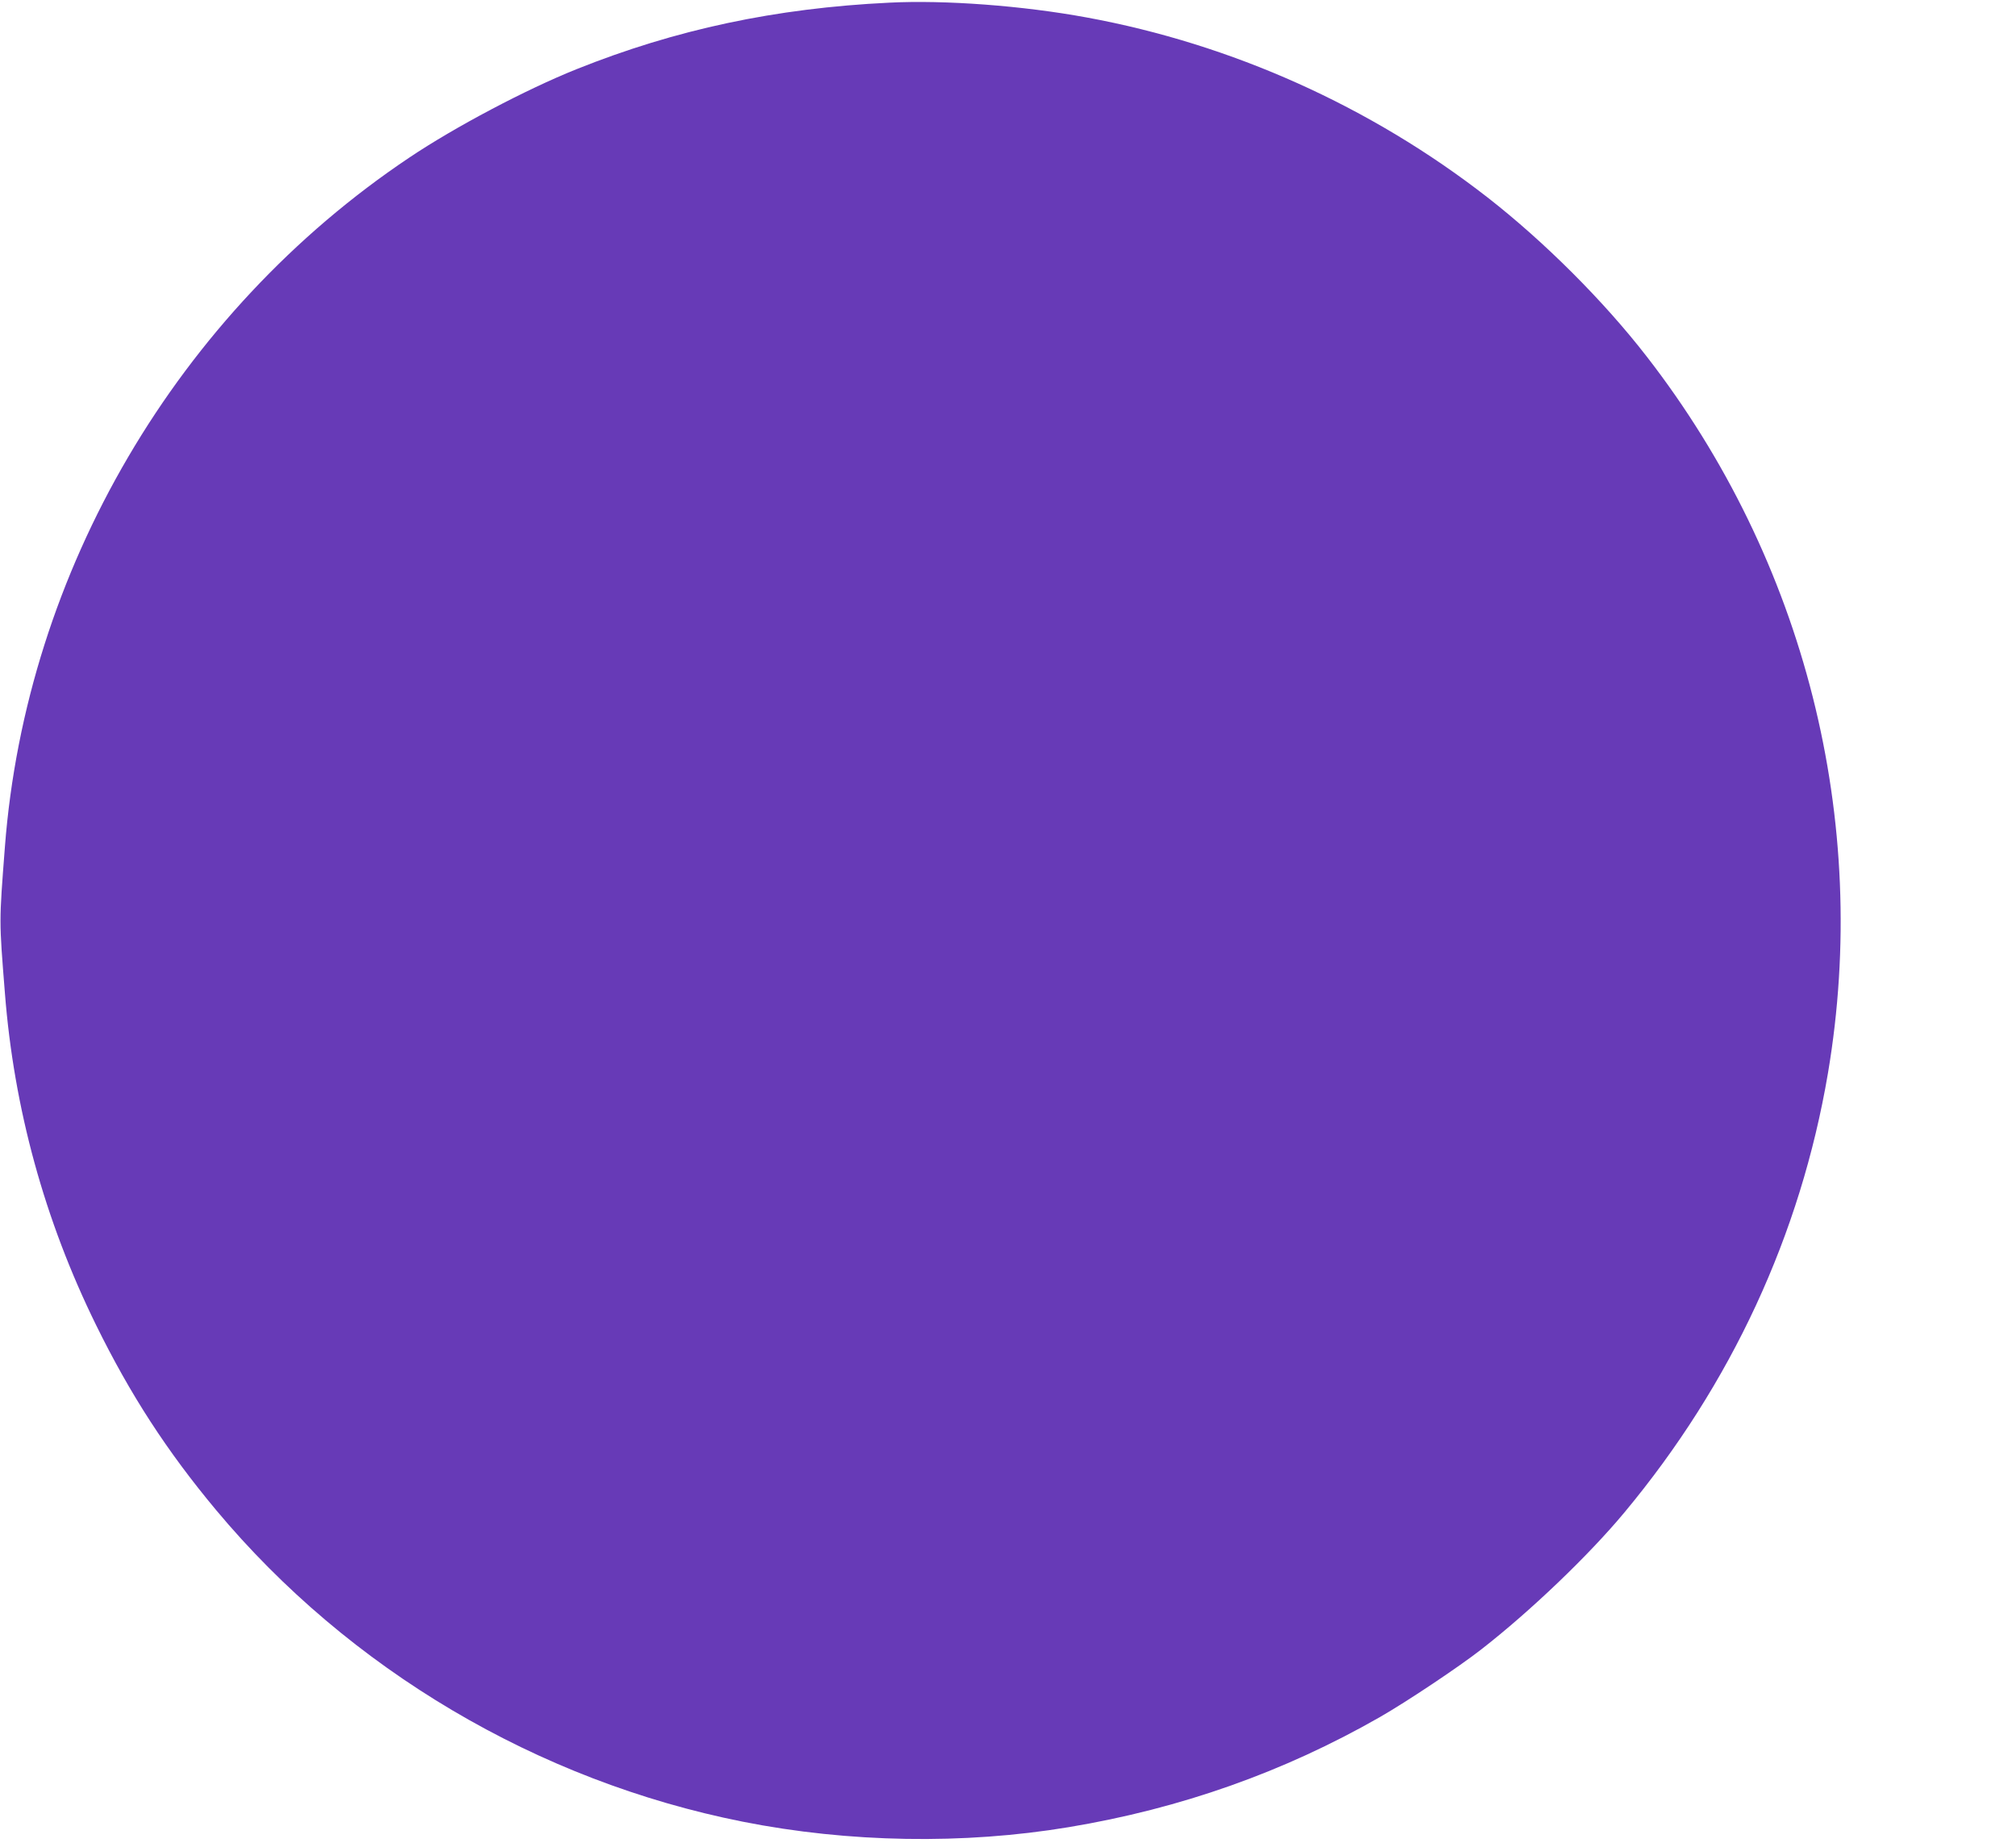 <?xml version="1.0" standalone="no"?>
<!DOCTYPE svg PUBLIC "-//W3C//DTD SVG 20010904//EN"
 "http://www.w3.org/TR/2001/REC-SVG-20010904/DTD/svg10.dtd">
<svg version="1.0" xmlns="http://www.w3.org/2000/svg"
 width="1280pt" height="1173pt" viewBox="0 0 1280 1173"
 preserveAspectRatio="xMidYMid meet">
<g transform="translate(0,1173) scale(0.1,-0.1)"
fill="#673ab7" stroke="none">
<path d="M5645 11713 c-722 -35 -1355 -170 -1986 -423 -319 -128 -770 -366
-1059 -560 -1472 -985 -2435 -2628 -2569 -4380 -37 -484 -37 -458 0 -925 57
-734 252 -1445 579 -2110 217 -442 450 -801 762 -1175 845 -1012 2041 -1720
3343 -1979 674 -134 1403 -146 2070 -35 711 118 1366 350 1976 699 171 98 502
319 644 430 311 242 682 597 909 870 679 816 1118 1764 1292 2789 271 1604
-146 3256 -1150 4551 -274 354 -652 731 -1011 1011 -744 579 -1624 974 -2545
1143 -407 75 -899 112 -1255 94z"/>
</g>
</svg>
